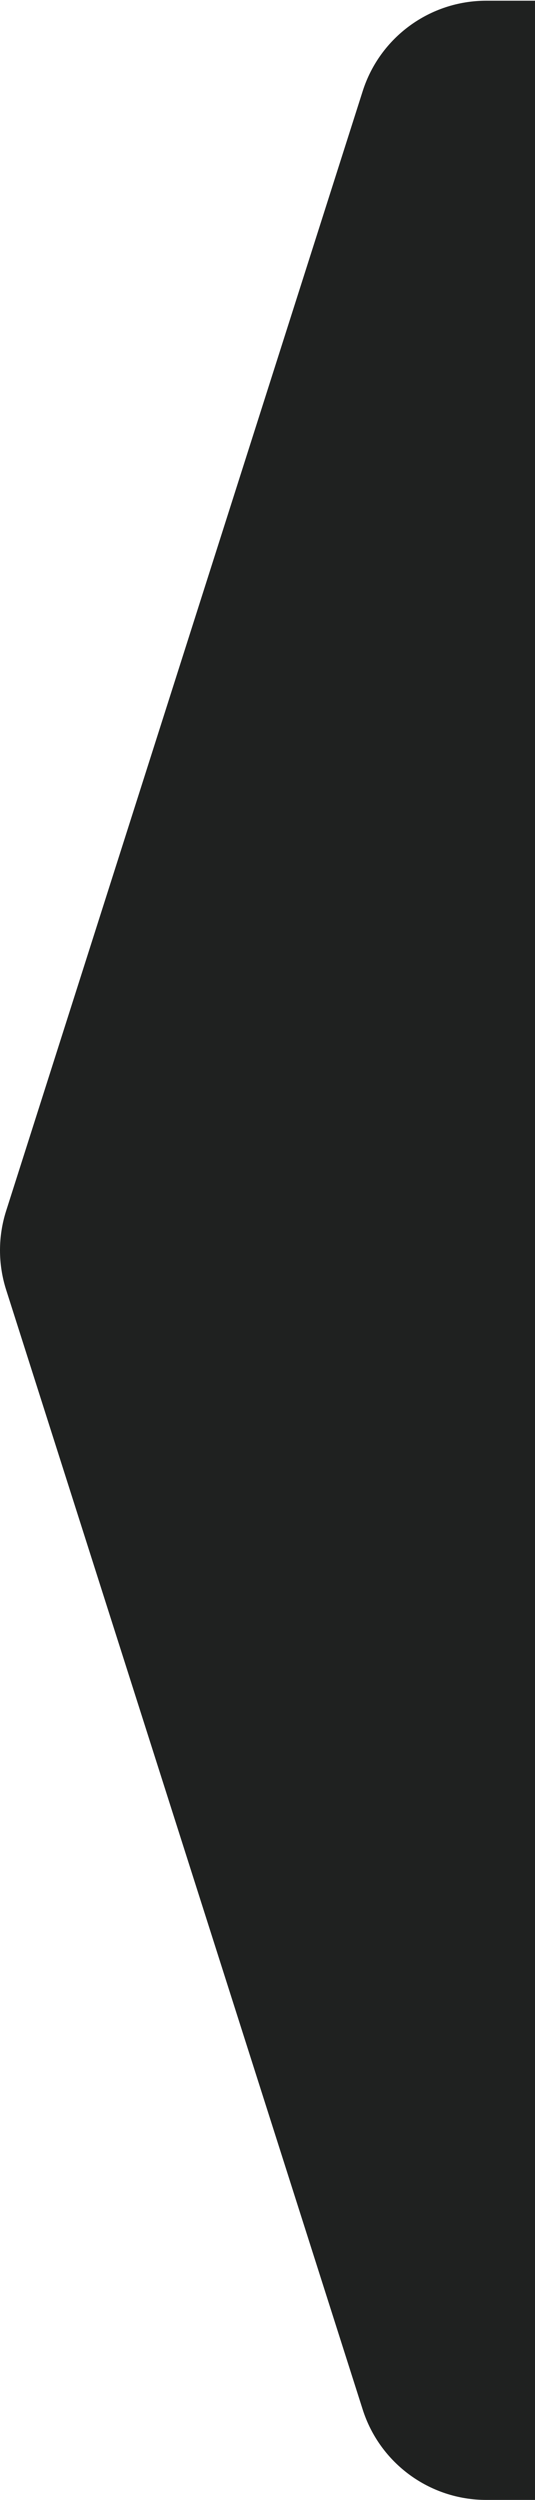 <svg width="99" height="462" viewBox="0 0 99 462" fill="none" xmlns="http://www.w3.org/2000/svg">
<path d="M89.981 462C79.534 462 70.287 455.244 67.114 445.291L1.134 238.358C-0.378 233.616 -0.378 228.519 1.134 223.776L67.115 16.842C70.287 6.89 79.533 0.133 89.978 0.132L99 0.131L99 462L89.981 462Z" fill="#1F2120"/>
</svg>
